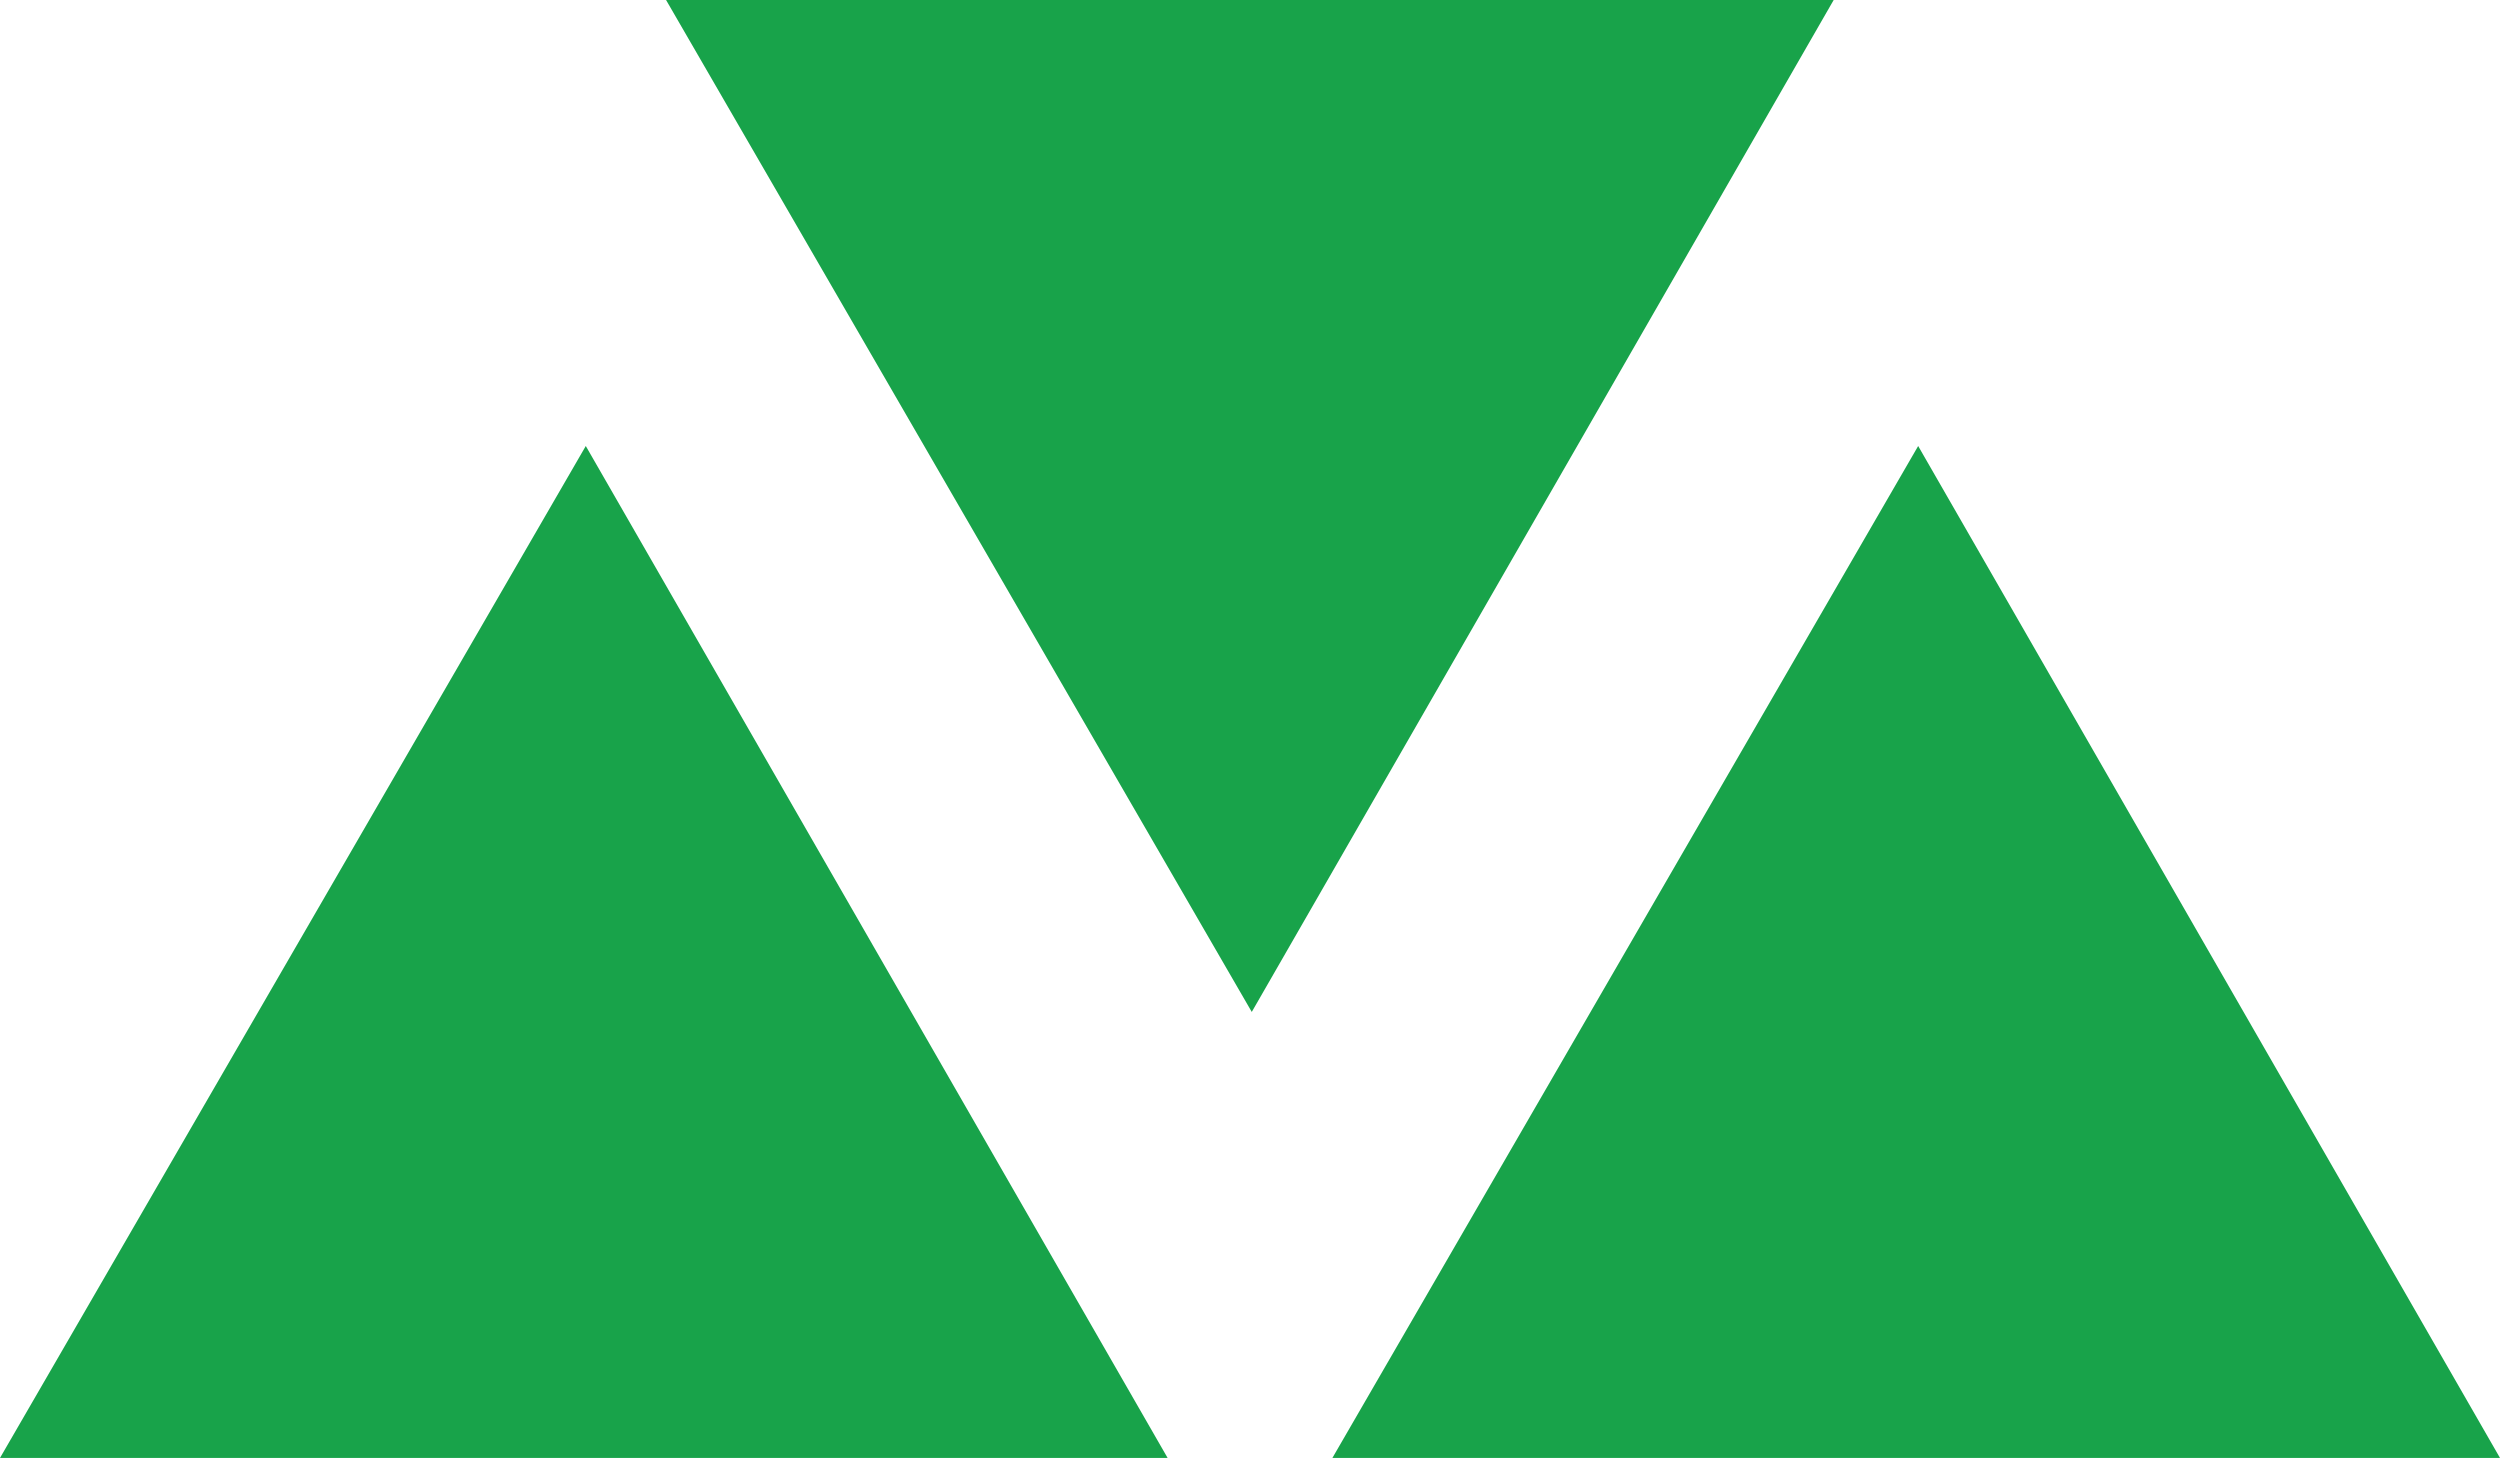 <svg xmlns="http://www.w3.org/2000/svg" viewBox="0 0 297.08 173.25"><defs><style>.cls-1{fill:#18a34a;}</style></defs><title>icon</title><g id="Layer_2" data-name="Layer 2"><g id="Layer_1-2" data-name="Layer 1"><polygon class="cls-1" points="79.15 0 217.9 0 148.75 120.25 79.15 0"></polygon><polygon class="cls-1" points="158.33 173.25 297.08 173.25 227.94 53 158.33 173.25"></polygon><polygon class="cls-1" points="0 173.25 138.75 173.25 69.61 53 0 173.25"></polygon></g></g></svg>